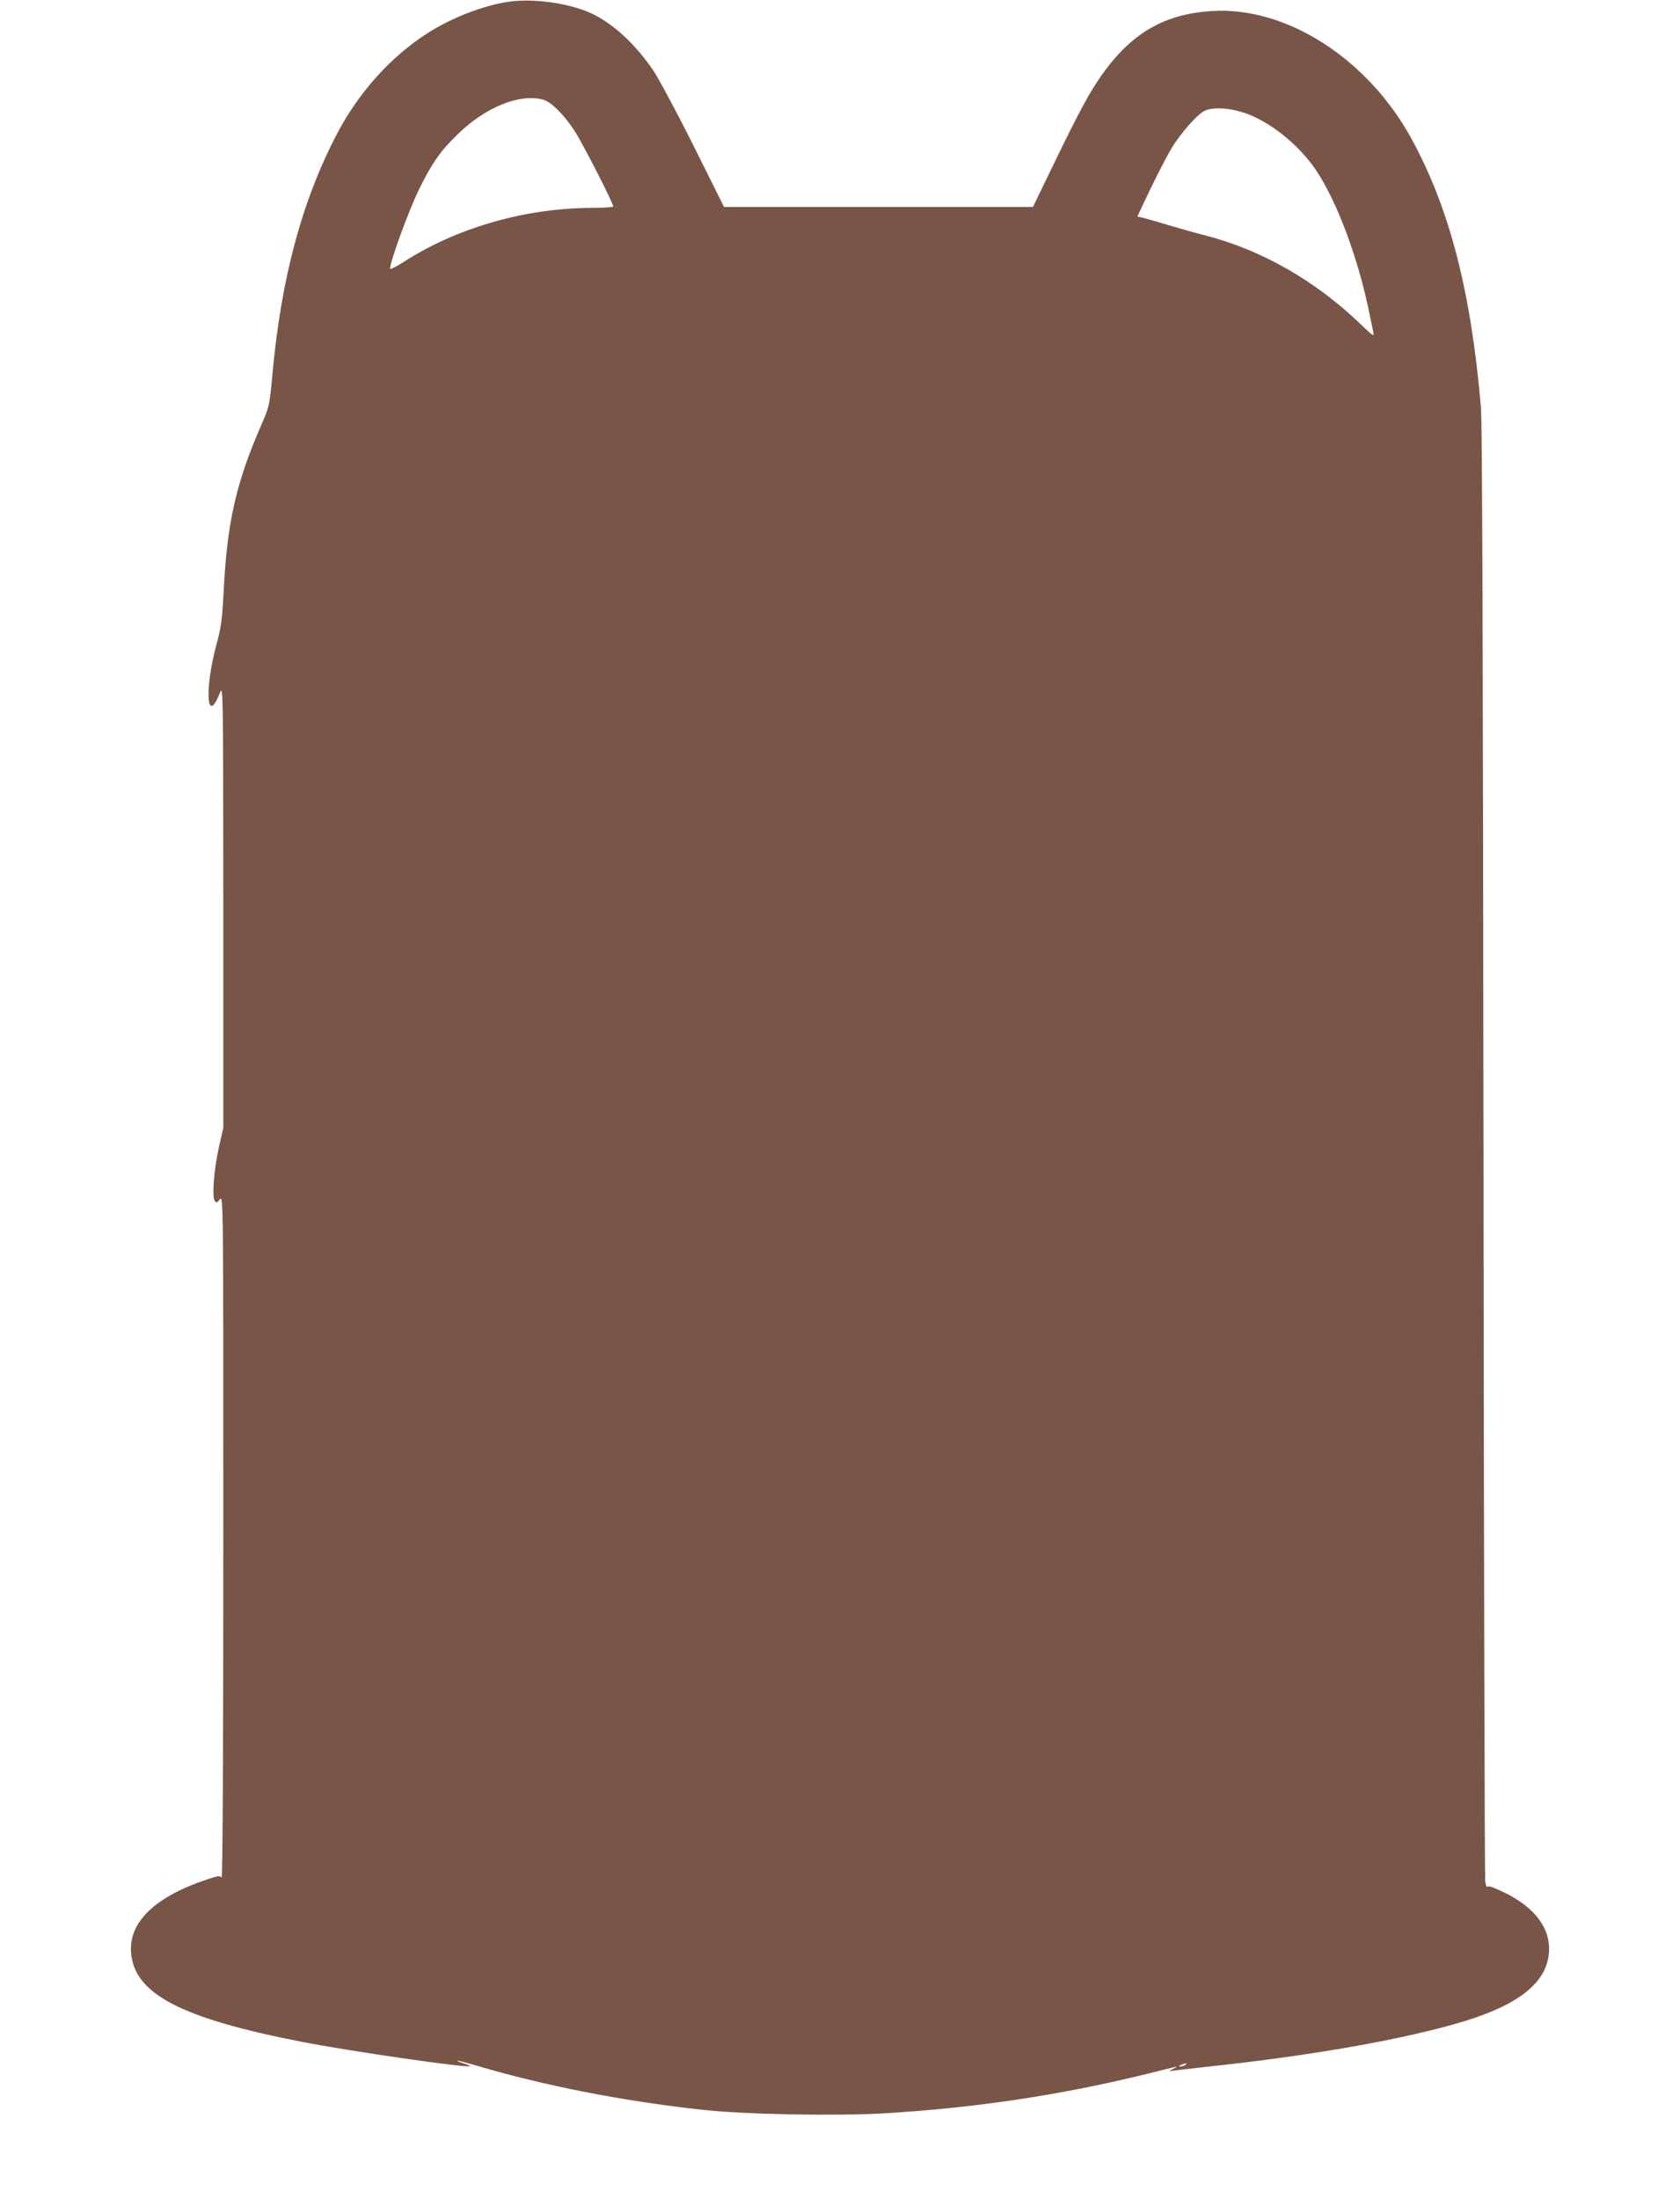 <?xml version="1.0" standalone="no"?>
<!DOCTYPE svg PUBLIC "-//W3C//DTD SVG 20010904//EN"
 "http://www.w3.org/TR/2001/REC-SVG-20010904/DTD/svg10.dtd">
<svg version="1.0" xmlns="http://www.w3.org/2000/svg"
 width="978pt" height="1280pt" viewBox="0 0 978 1280"
 preserveAspectRatio="xMidYMid meet">
<g transform="translate(0,1280) scale(0.1,-0.1)"
fill="#795548" stroke="none">
<path d="M2963 12790 c-145 -20 -336 -94 -474 -183 -213 -136 -399 -343 -525
-582 -205 -389 -329 -848 -379 -1415 -16 -169 -18 -178 -60 -275 -152 -347
-204 -577 -224 -995 -8 -147 -14 -193 -40 -288 -72 -265 -58 -482 19 -285 19
47 19 31 20 -1242 l0 -1290 -25 -110 c-29 -126 -42 -292 -25 -315 9 -13 13
-12 30 9 20 23 20 18 20 -1970 0 -1253 -4 -1988 -10 -1979 -8 13 -19 12 -82
-9 -305 -101 -459 -249 -445 -427 18 -240 290 -382 993 -519 279 -55 968 -154
980 -142 2 2 -14 9 -37 16 -22 7 -39 14 -37 16 2 2 48 -10 103 -26 399 -119
864 -210 1325 -260 241 -27 786 -37 1066 -20 532 32 1031 108 1528 231 87 22
161 40 165 40 3 -1 -7 -7 -24 -15 -16 -8 -21 -13 -10 -10 11 2 108 13 215 25
613 65 1152 161 1492 264 322 98 482 227 495 400 11 139 -80 262 -258 349 -62
30 -96 42 -100 35 -4 -6 -10 9 -13 33 -3 24 -8 1936 -10 4249 -3 2882 -7 4244
-15 4330 -58 675 -182 1155 -404 1562 -254 465 -726 769 -1157 744 -279 -16
-471 -126 -645 -371 -71 -100 -128 -205 -281 -520 l-121 -250 -899 0 -899 0
-175 351 c-96 193 -202 390 -234 439 -108 161 -242 283 -372 341 -130 57 -328
84 -471 64z m199 -570 c46 -13 118 -84 181 -179 42 -62 227 -423 227 -443 0
-4 -53 -8 -117 -8 -394 0 -794 -115 -1107 -317 -37 -24 -71 -41 -74 -38 -12
12 103 330 167 462 76 155 127 227 228 324 162 157 360 236 495 199z m4076
-75 c146 -46 321 -184 422 -334 125 -185 251 -526 314 -846 9 -44 19 -91 22
-105 4 -20 -9 -11 -68 46 -264 257 -585 441 -917 525 -63 16 -157 43 -210 59
-53 16 -115 34 -138 40 l-42 10 74 156 c41 85 96 192 122 236 56 93 154 205
198 224 48 21 136 17 223 -11z m-338 -11365 c-8 -5 -22 -9 -30 -9 -10 0 -8 3
5 9 27 12 43 12 25 0z"/>
</g>
</svg>
